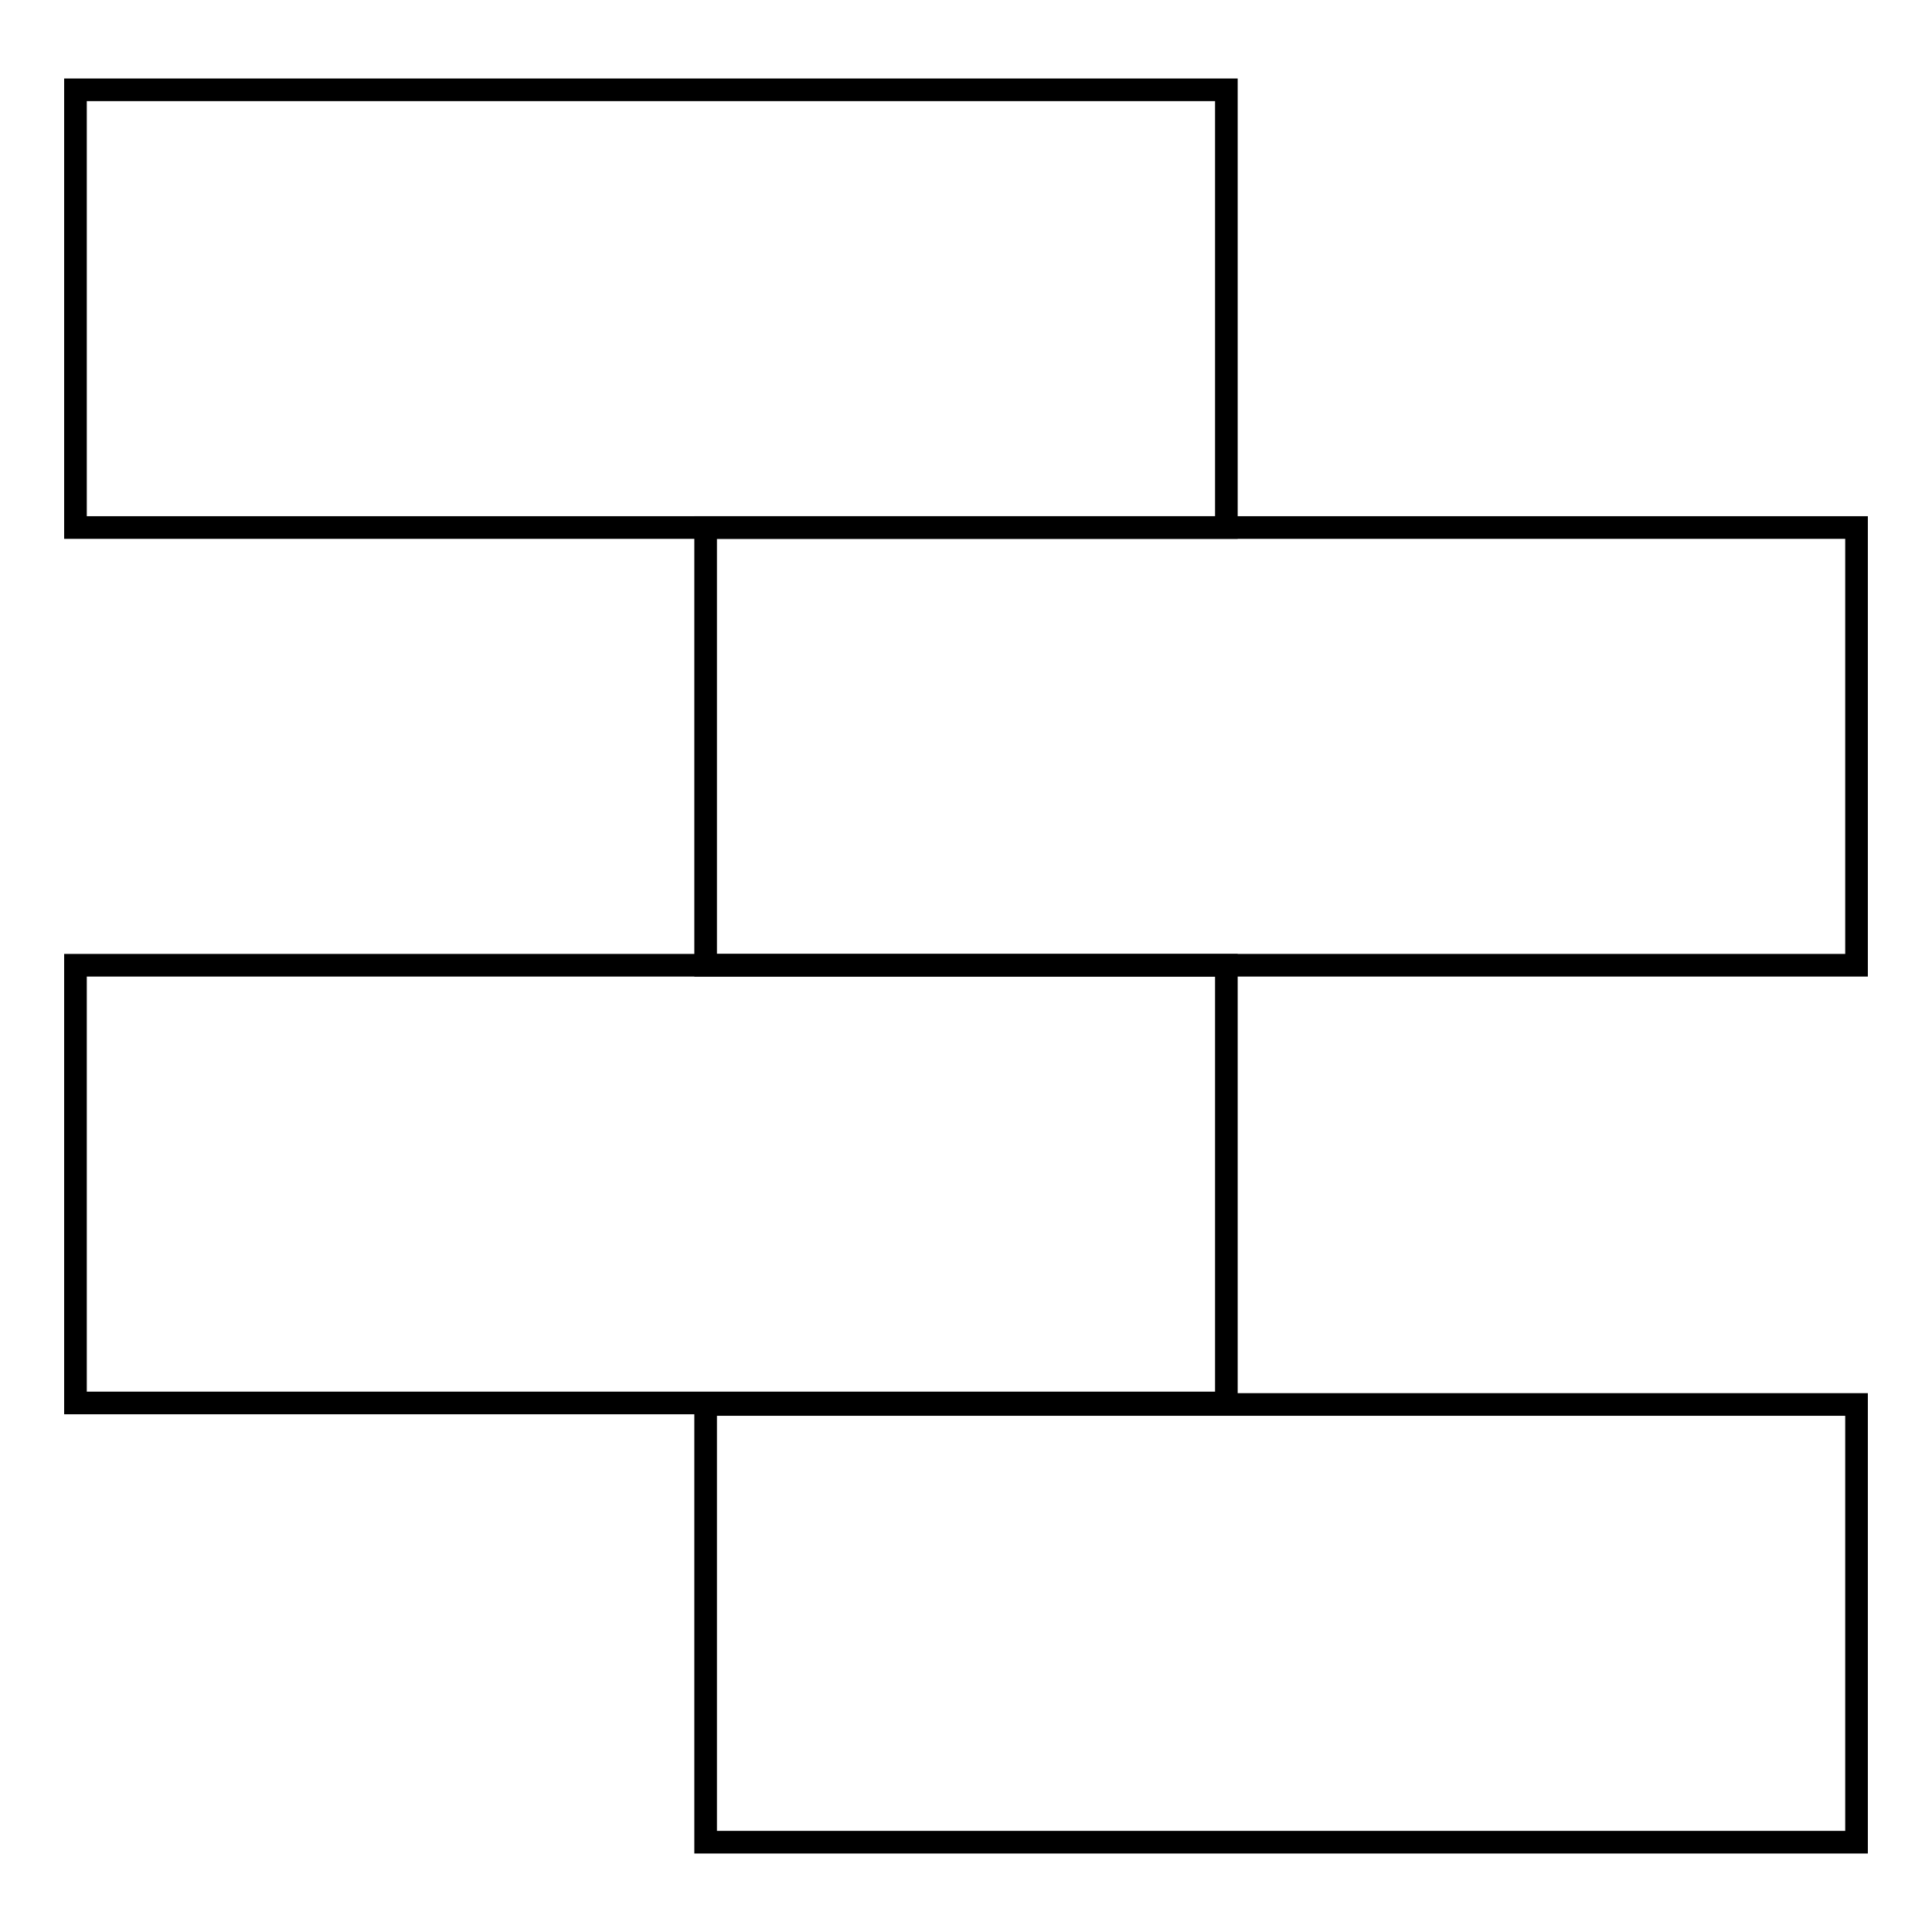 <?xml version="1.0" encoding="utf-8"?>
<!-- Svg Vector Icons : http://www.onlinewebfonts.com/icon -->
<!DOCTYPE svg PUBLIC "-//W3C//DTD SVG 1.1//EN" "http://www.w3.org/Graphics/SVG/1.1/DTD/svg11.dtd">
<svg version="1.1" xmlns="http://www.w3.org/2000/svg" xmlns:xlink="http://www.w3.org/1999/xlink" x="0px" y="0px" viewBox="0 0 256 256" enable-background="new 0 0 256 256" xml:space="preserve">
<g><g><path stroke-width="3" fill-opacity="0" stroke="#000000"  d="M10,11.9h152.5v58H10V11.9z"/><path stroke-width="3" fill-opacity="0" stroke="#000000"  d="M93.5,69.9H246v58H93.5V69.9z"/><path stroke-width="3" fill-opacity="0" stroke="#000000"  d="M10,127.9h152.5v58H10V127.9L10,127.9z"/><path stroke-width="3" fill-opacity="0" stroke="#000000"  d="M93.5,186.1H246v58H93.5V186.1z"/></g></g>
</svg>